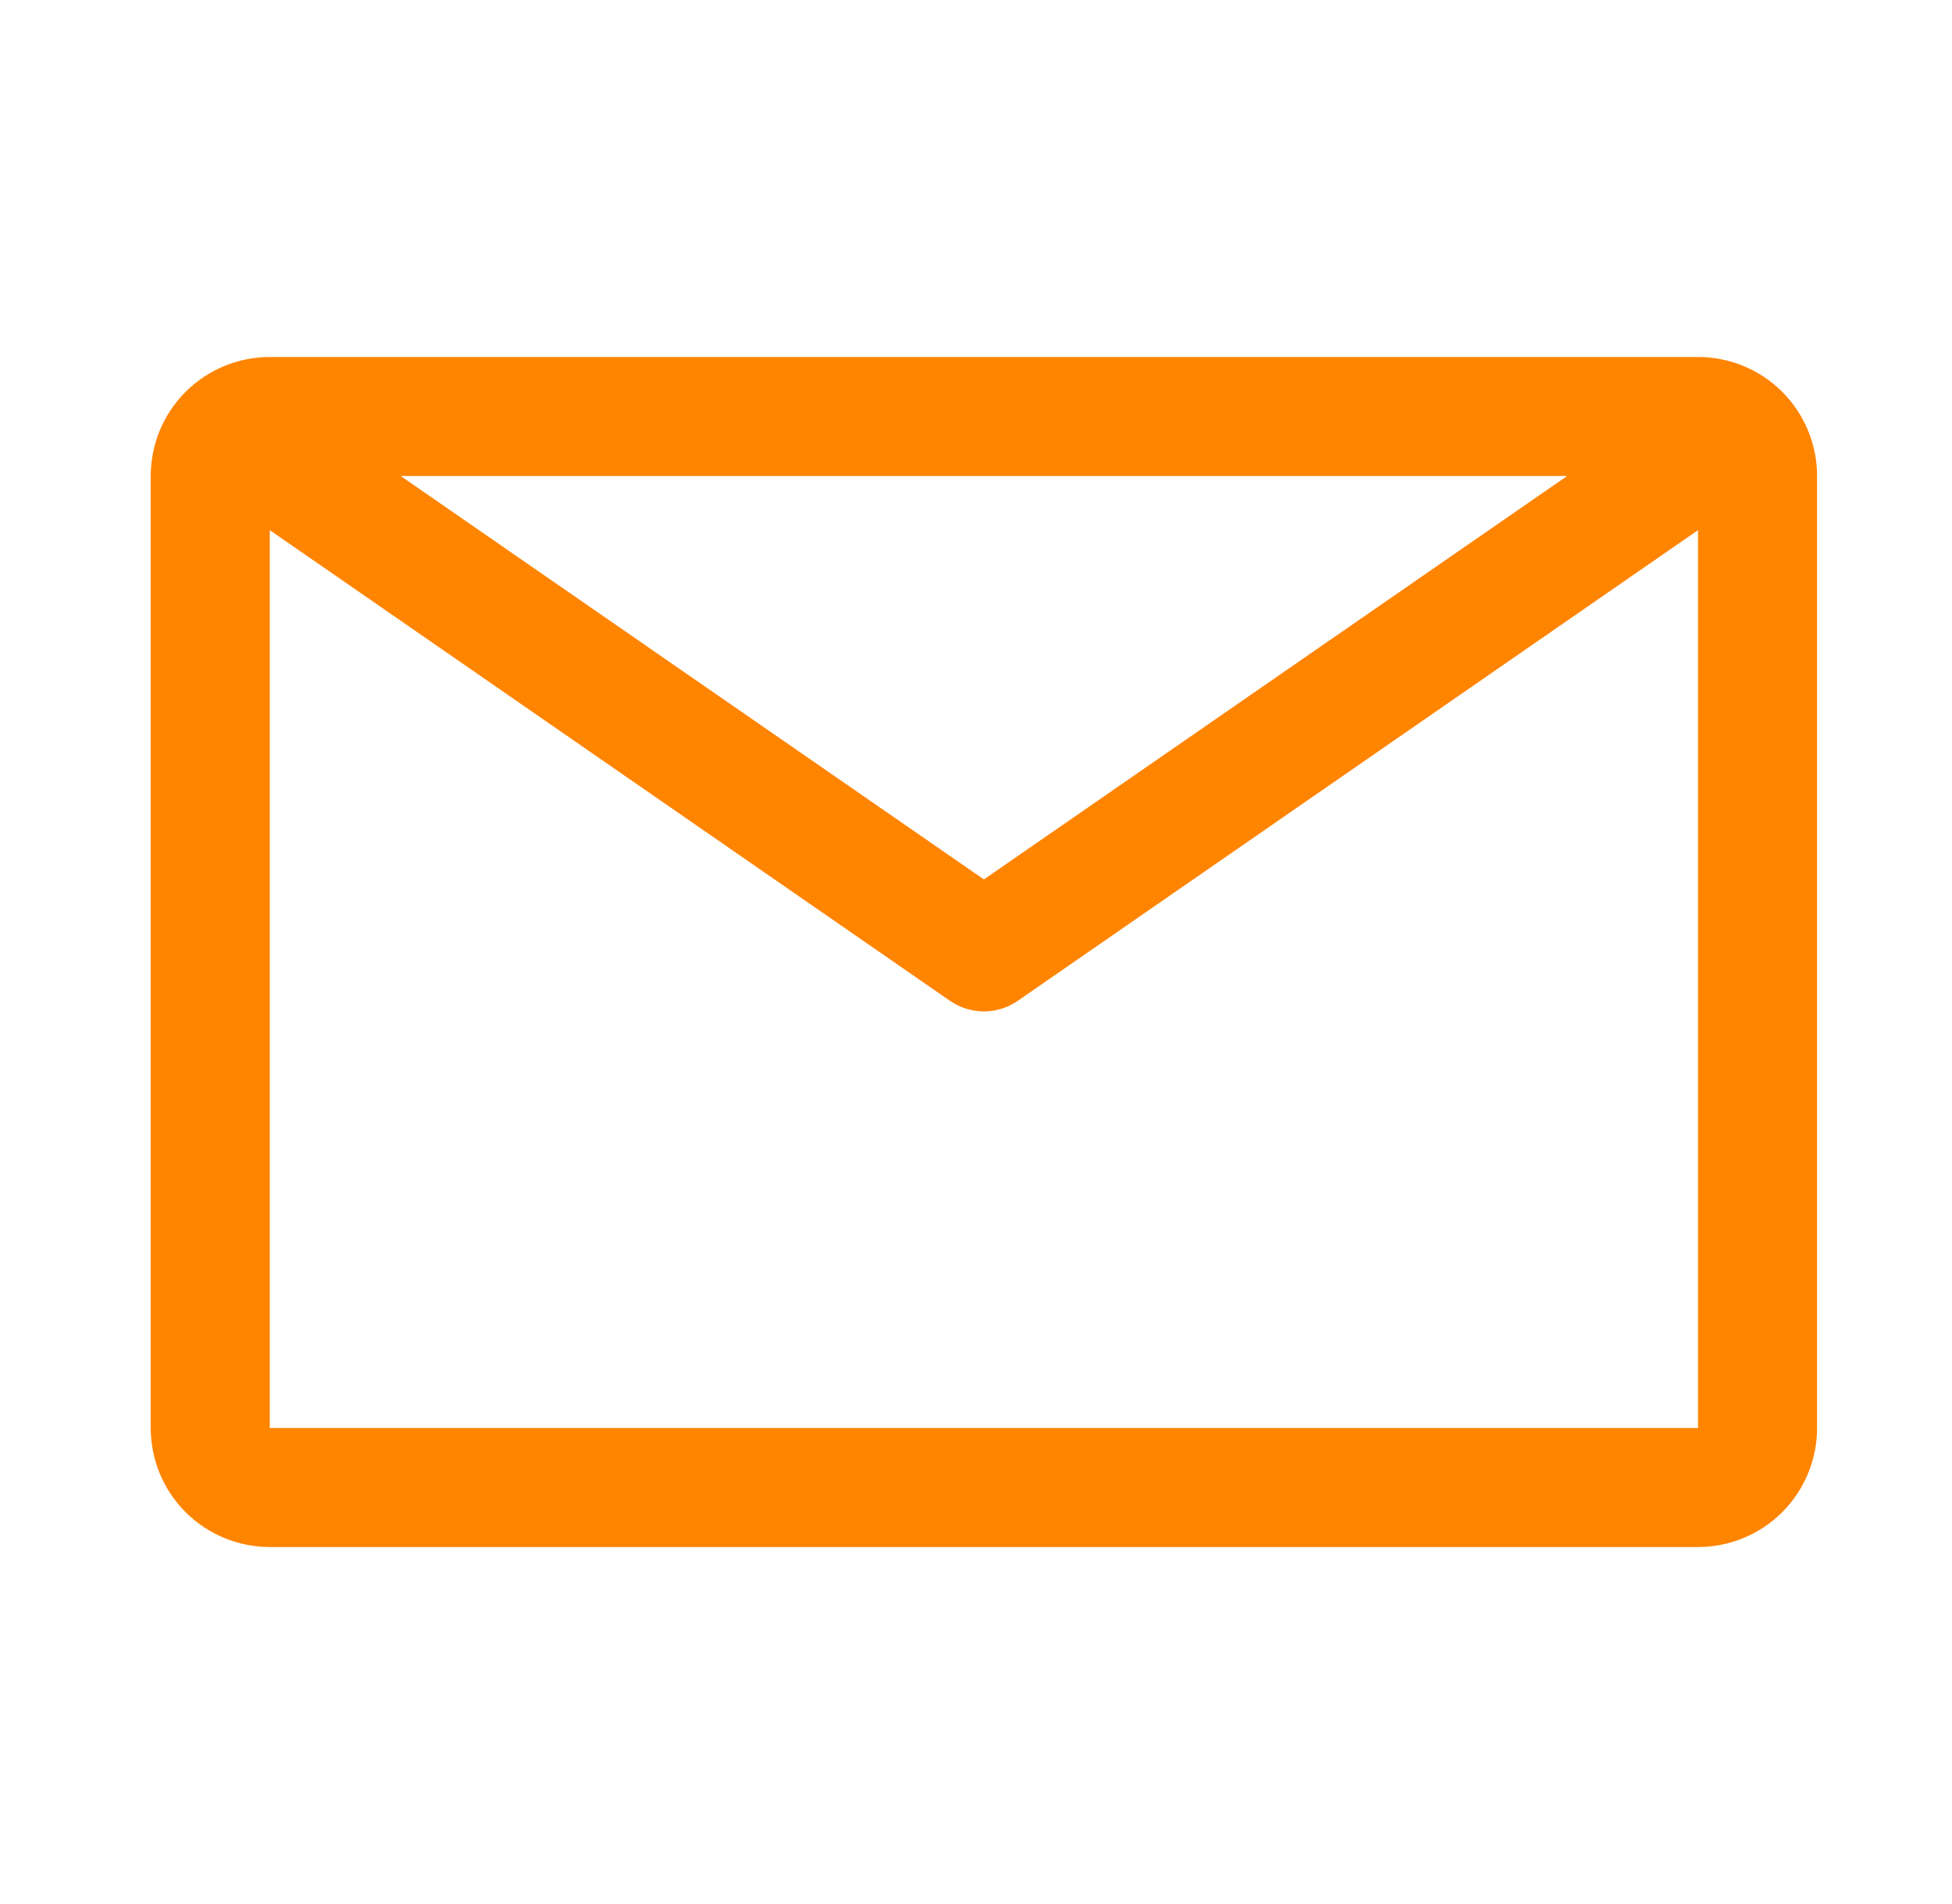 <svg width="41" height="40" viewBox="0 0 41 40" fill="none" xmlns="http://www.w3.org/2000/svg">
<path d="M35.666 7.5H5.666C5.003 7.5 4.367 7.763 3.898 8.232C3.429 8.701 3.166 9.337 3.166 10V30C3.166 30.663 3.429 31.299 3.898 31.768C4.367 32.237 5.003 32.5 5.666 32.5H35.666C36.329 32.5 36.965 32.237 37.434 31.768C37.903 31.299 38.166 30.663 38.166 30V10C38.166 9.337 37.903 8.701 37.434 8.232C36.965 7.763 36.329 7.5 35.666 7.5ZM32.916 10L20.666 18.475L8.416 10H32.916ZM5.666 30V11.137L19.953 21.025C20.163 21.17 20.411 21.248 20.666 21.248C20.921 21.248 21.169 21.17 21.378 21.025L35.666 11.137V30H5.666Z" fill="#FF8400"/>
</svg>
